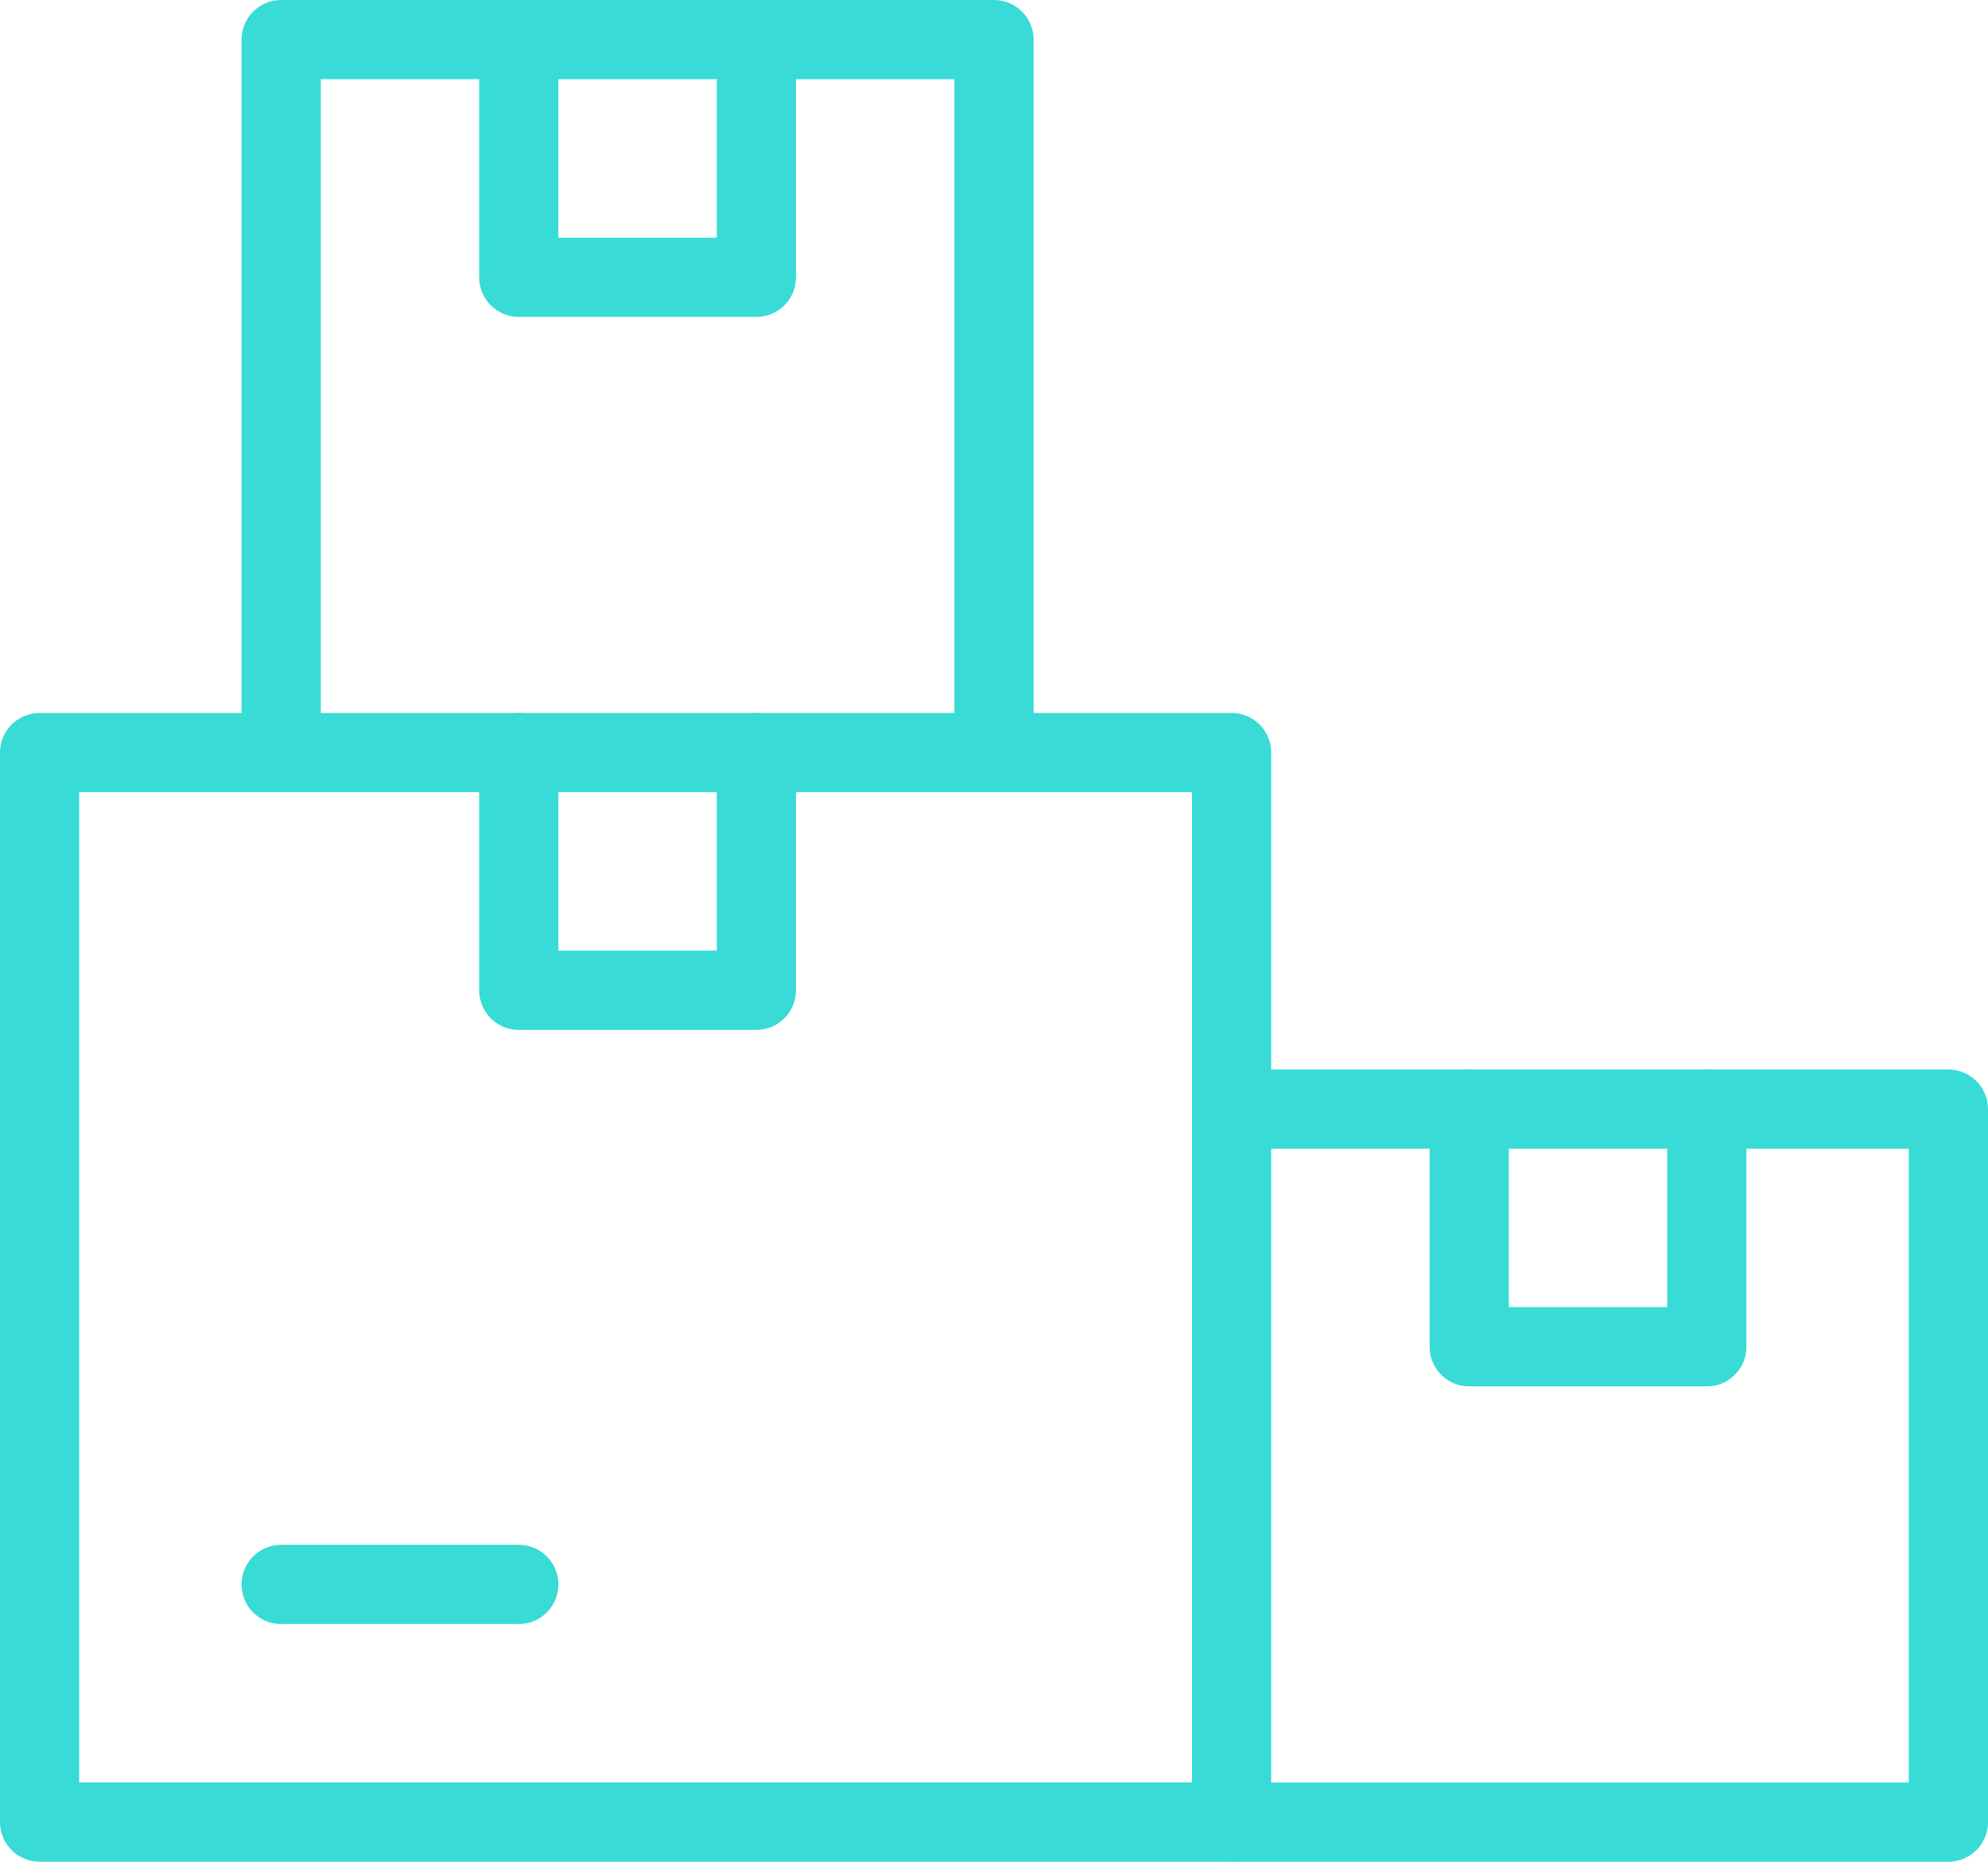 <svg xmlns="http://www.w3.org/2000/svg" width="502" height="470" viewBox="0 0 502 470" fill="none"><path d="M310.996 459.999H9.996V189.999H310.996V459.999Z" stroke="#38DBD6" stroke-width="20" stroke-miterlimit="10" stroke-linecap="round" stroke-linejoin="round"></path><path d="M190.998 190V250H130.998V190" stroke="#38DBD6" stroke-width="20" stroke-miterlimit="10" stroke-linecap="round" stroke-linejoin="round"></path><path d="M70.998 400H130.998" stroke="#38DBD6" stroke-width="20" stroke-miterlimit="10" stroke-linecap="round" stroke-linejoin="round"></path><path d="M70.998 190V10H250.998V190" stroke="#38DBD6" stroke-width="20" stroke-miterlimit="10" stroke-linecap="round" stroke-linejoin="round"></path><path d="M190.998 10V70H130.998V10" stroke="#38DBD6" stroke-width="20" stroke-miterlimit="10" stroke-linecap="round" stroke-linejoin="round"></path><path d="M310.998 460H491.998V280H310.998" stroke="#38DBD6" stroke-width="20" stroke-miterlimit="10" stroke-linecap="round" stroke-linejoin="round"></path><path d="M430.998 280V340H370.998V280" stroke="#38DBD6" stroke-width="20" stroke-miterlimit="10" stroke-linecap="round" stroke-linejoin="round"></path></svg>